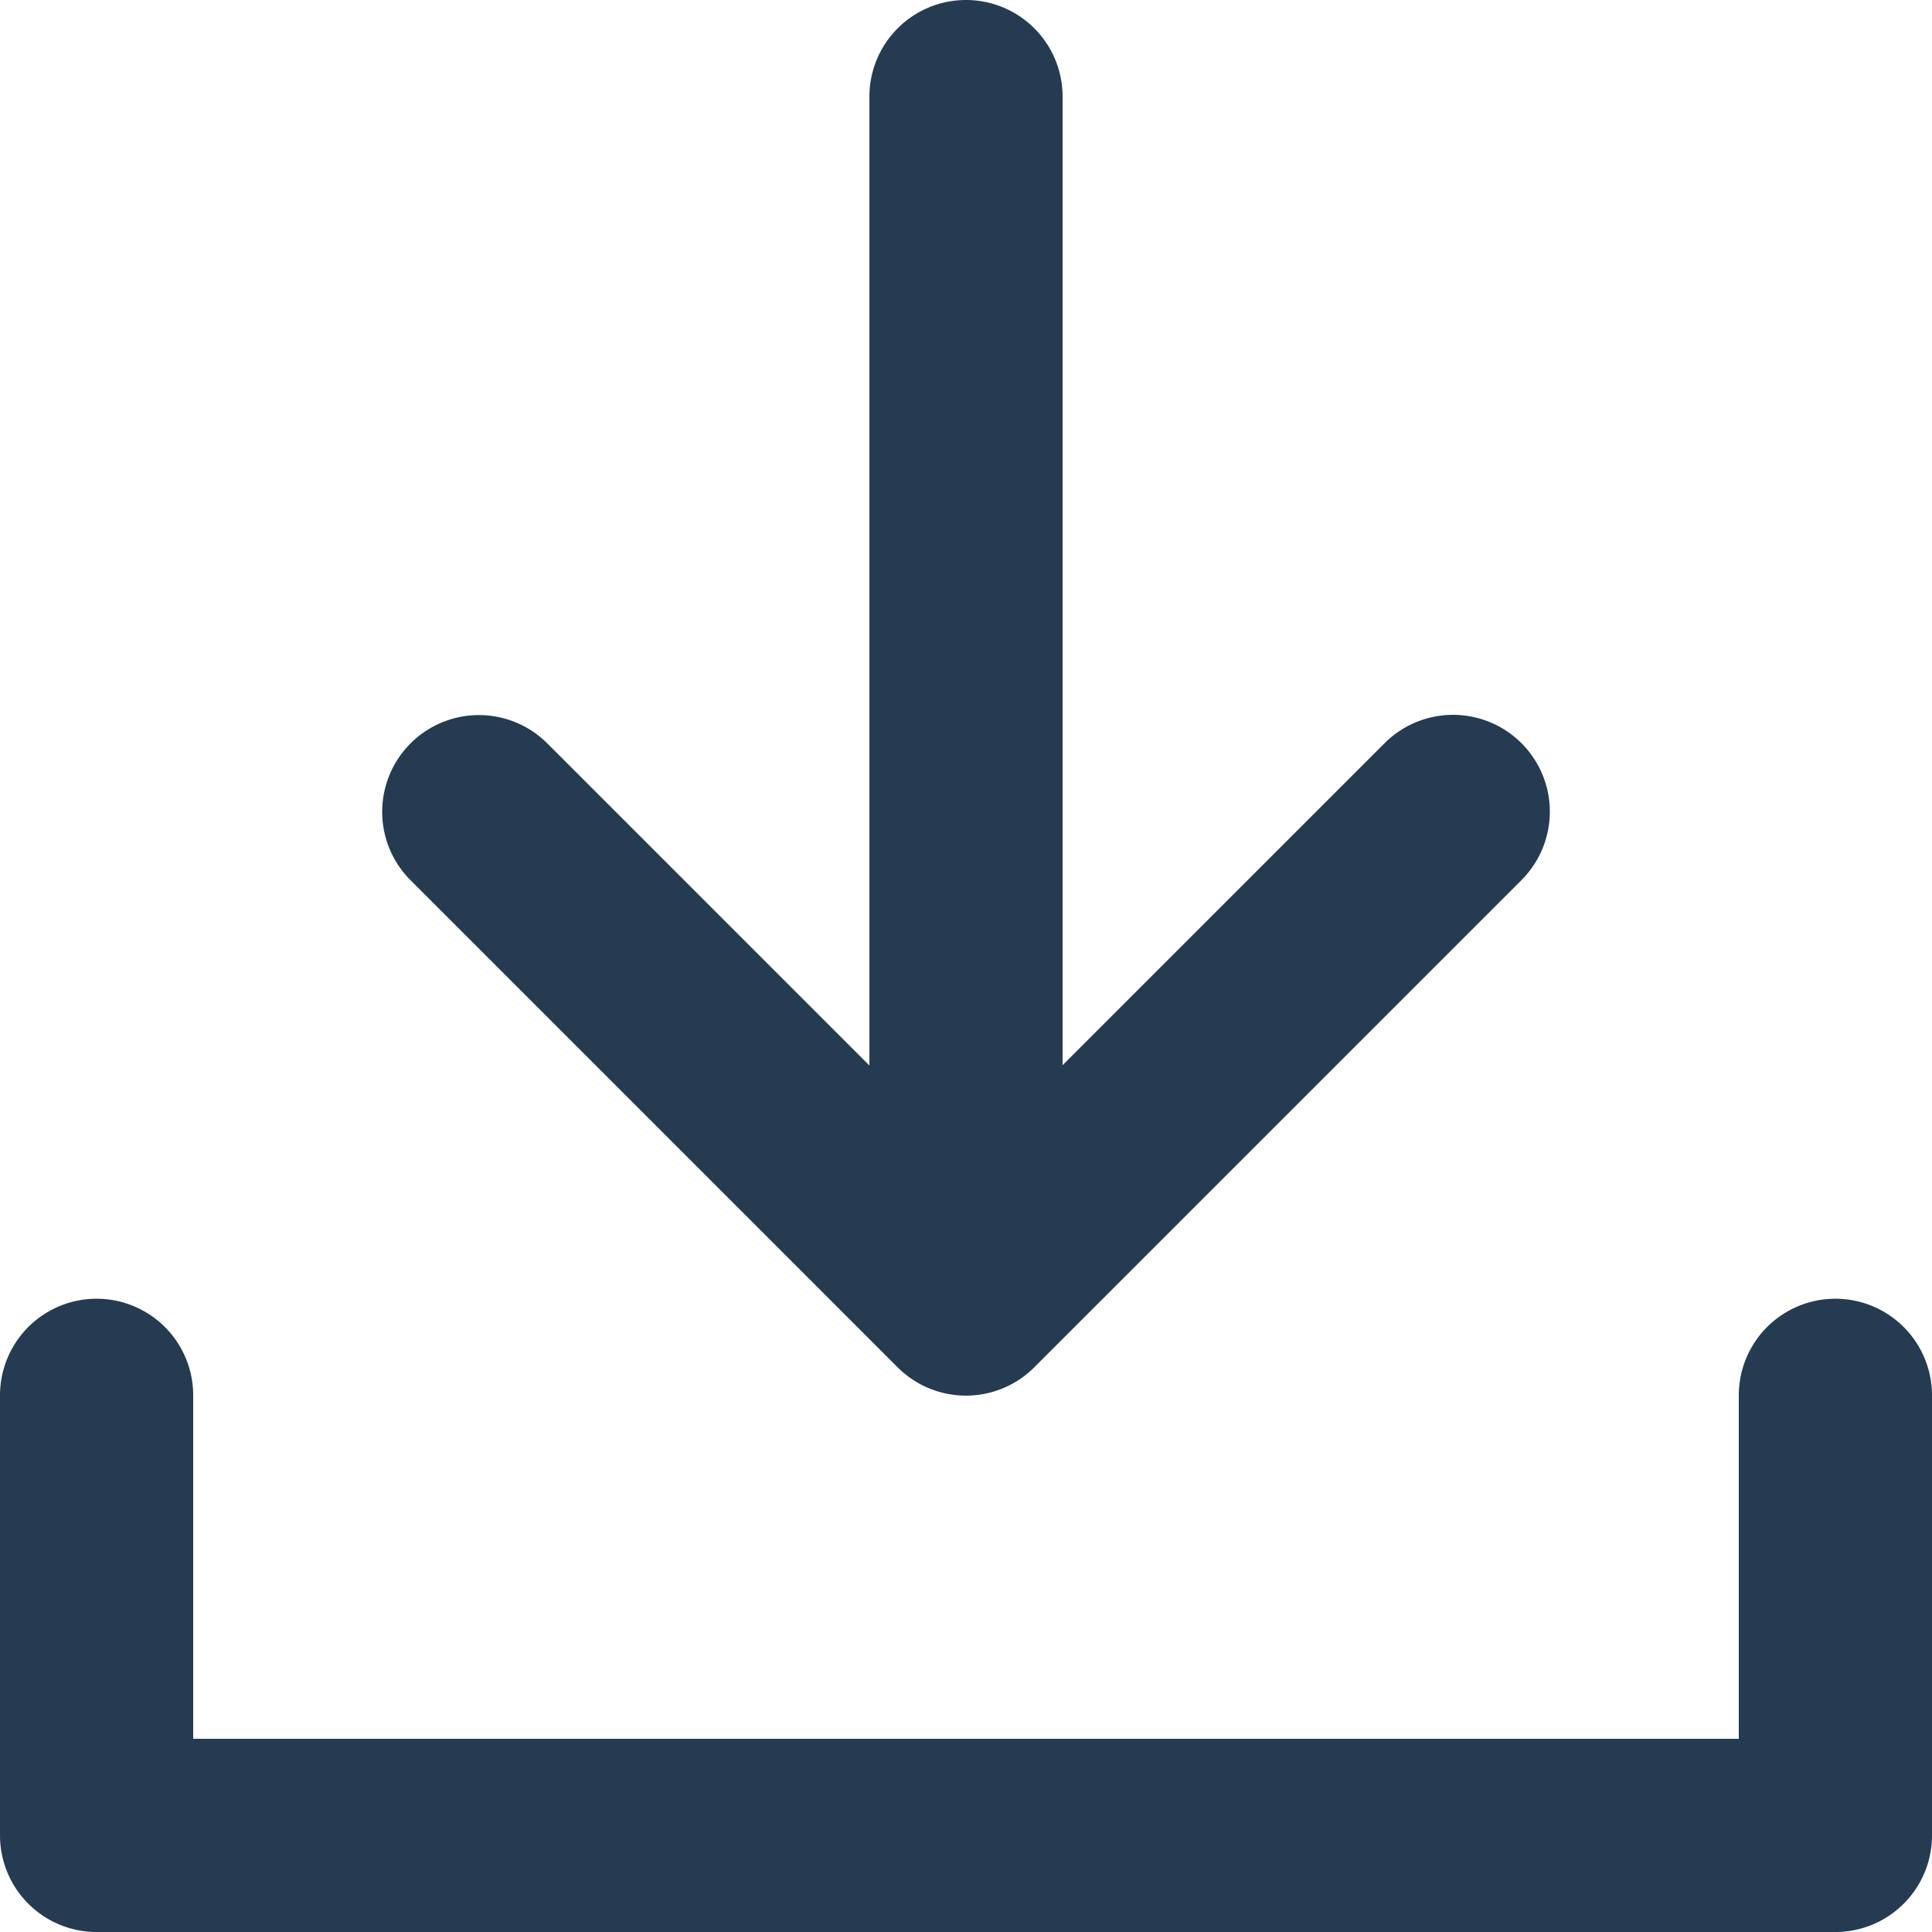 <svg xmlns="http://www.w3.org/2000/svg" width="18" height="17.999" viewBox="0 0 18 17.999">
  <g id="download-icon" transform="translate(-164.995 -1103)">
    <rect id="Rectangle_7879" data-name="Rectangle 7879" width="17.999" height="17.999" transform="translate(164.996 1103)" fill="#fff" opacity="0"/>
    <path id="Path_30139" data-name="Path 30139" d="M23,18v4.1a.9.9,0,0,1-.9.9H5.9a.9.9,0,0,1-.9-.9V18a.9.9,0,1,1,1.8,0v3.2H21.2V18A.9.9,0,0,1,23,18ZM14,5a.9.9,0,0,0-.9.9v9.027l-3-3A.9.9,0,0,0,8.824,13.2l4.539,4.539a.9.9,0,0,0,1.273,0L19.175,13.2A.9.9,0,1,0,17.9,11.924l-3,3V5.9A.9.9,0,0,0,14,5Z" transform="translate(159.995 1098)" fill="#253b51"/>
  </g>
</svg>
